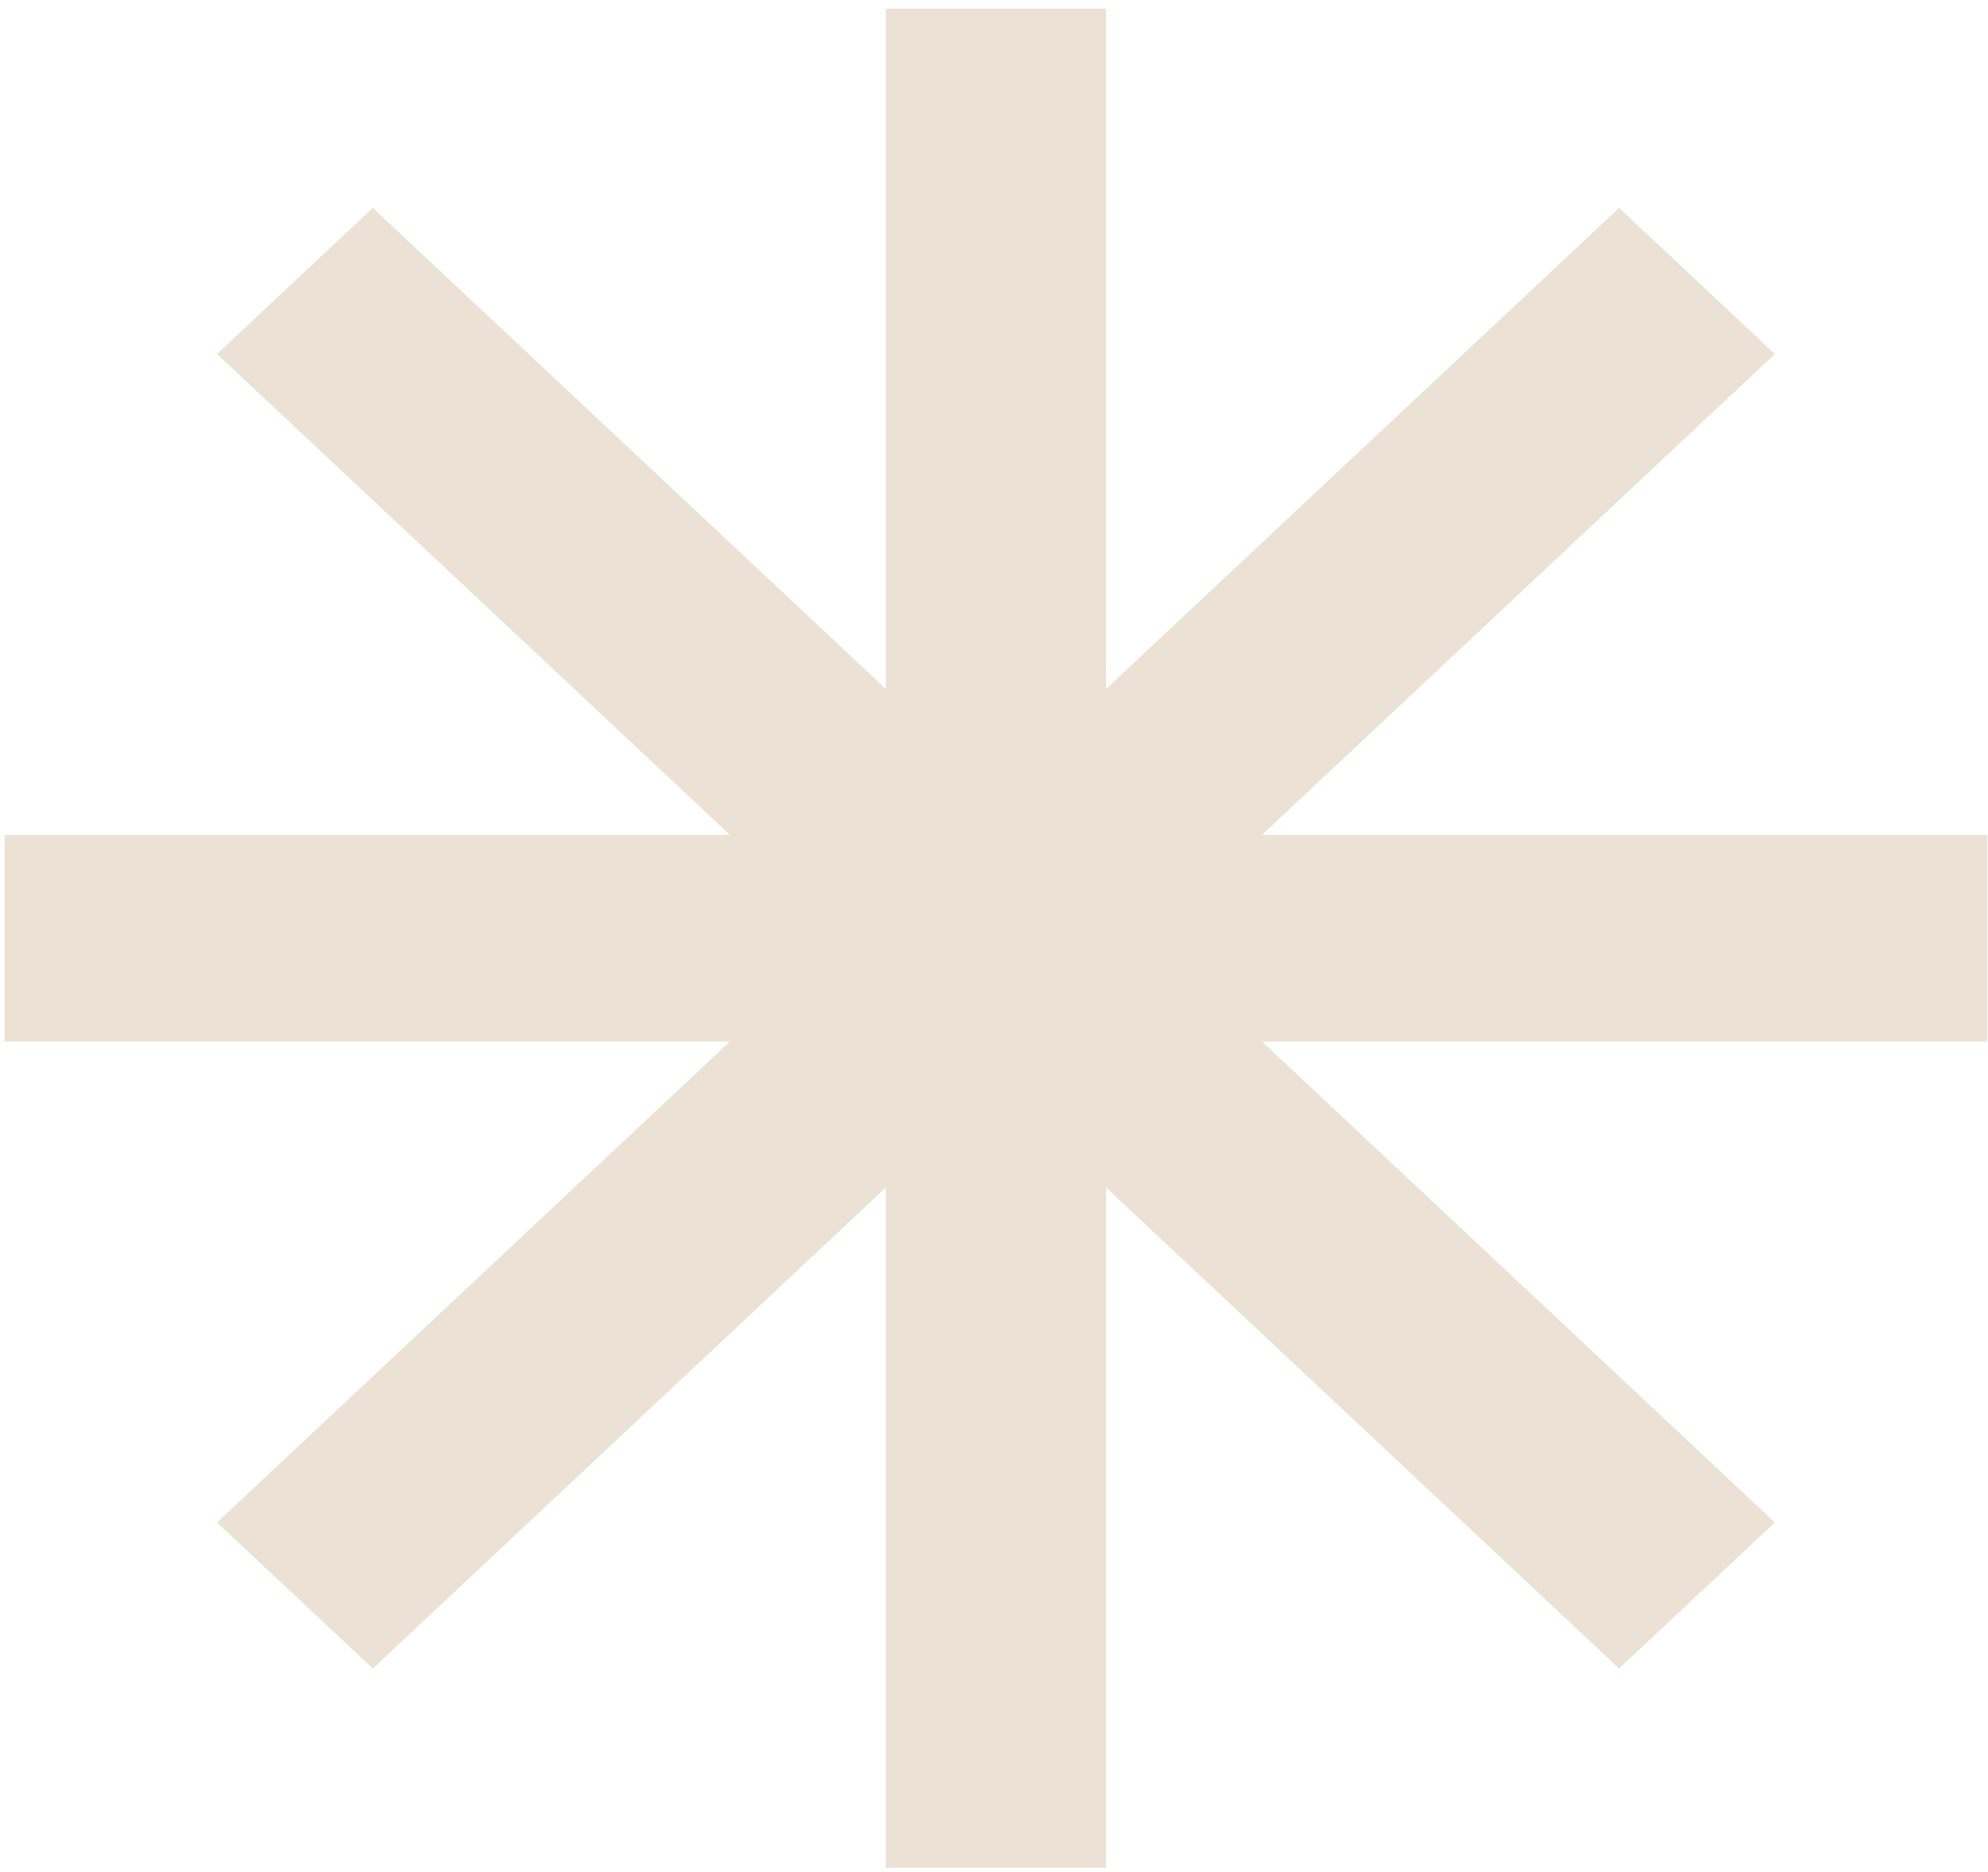<svg xmlns="http://www.w3.org/2000/svg" width="154" height="145" viewBox="0 0 154 145" fill="none"><path d="M85.685 0.676H68.618V53.362L28.88 16.107L16.812 27.421L56.55 64.676H0.352V80.676H56.55L16.812 117.931L28.88 129.244L68.618 91.99V144.676H85.685V91.99L125.423 129.244L137.491 117.931L97.753 80.676H153.952V64.676H97.753L137.491 27.421L125.423 16.107L85.685 53.362V0.676Z" fill="#EBE1D4"></path></svg>